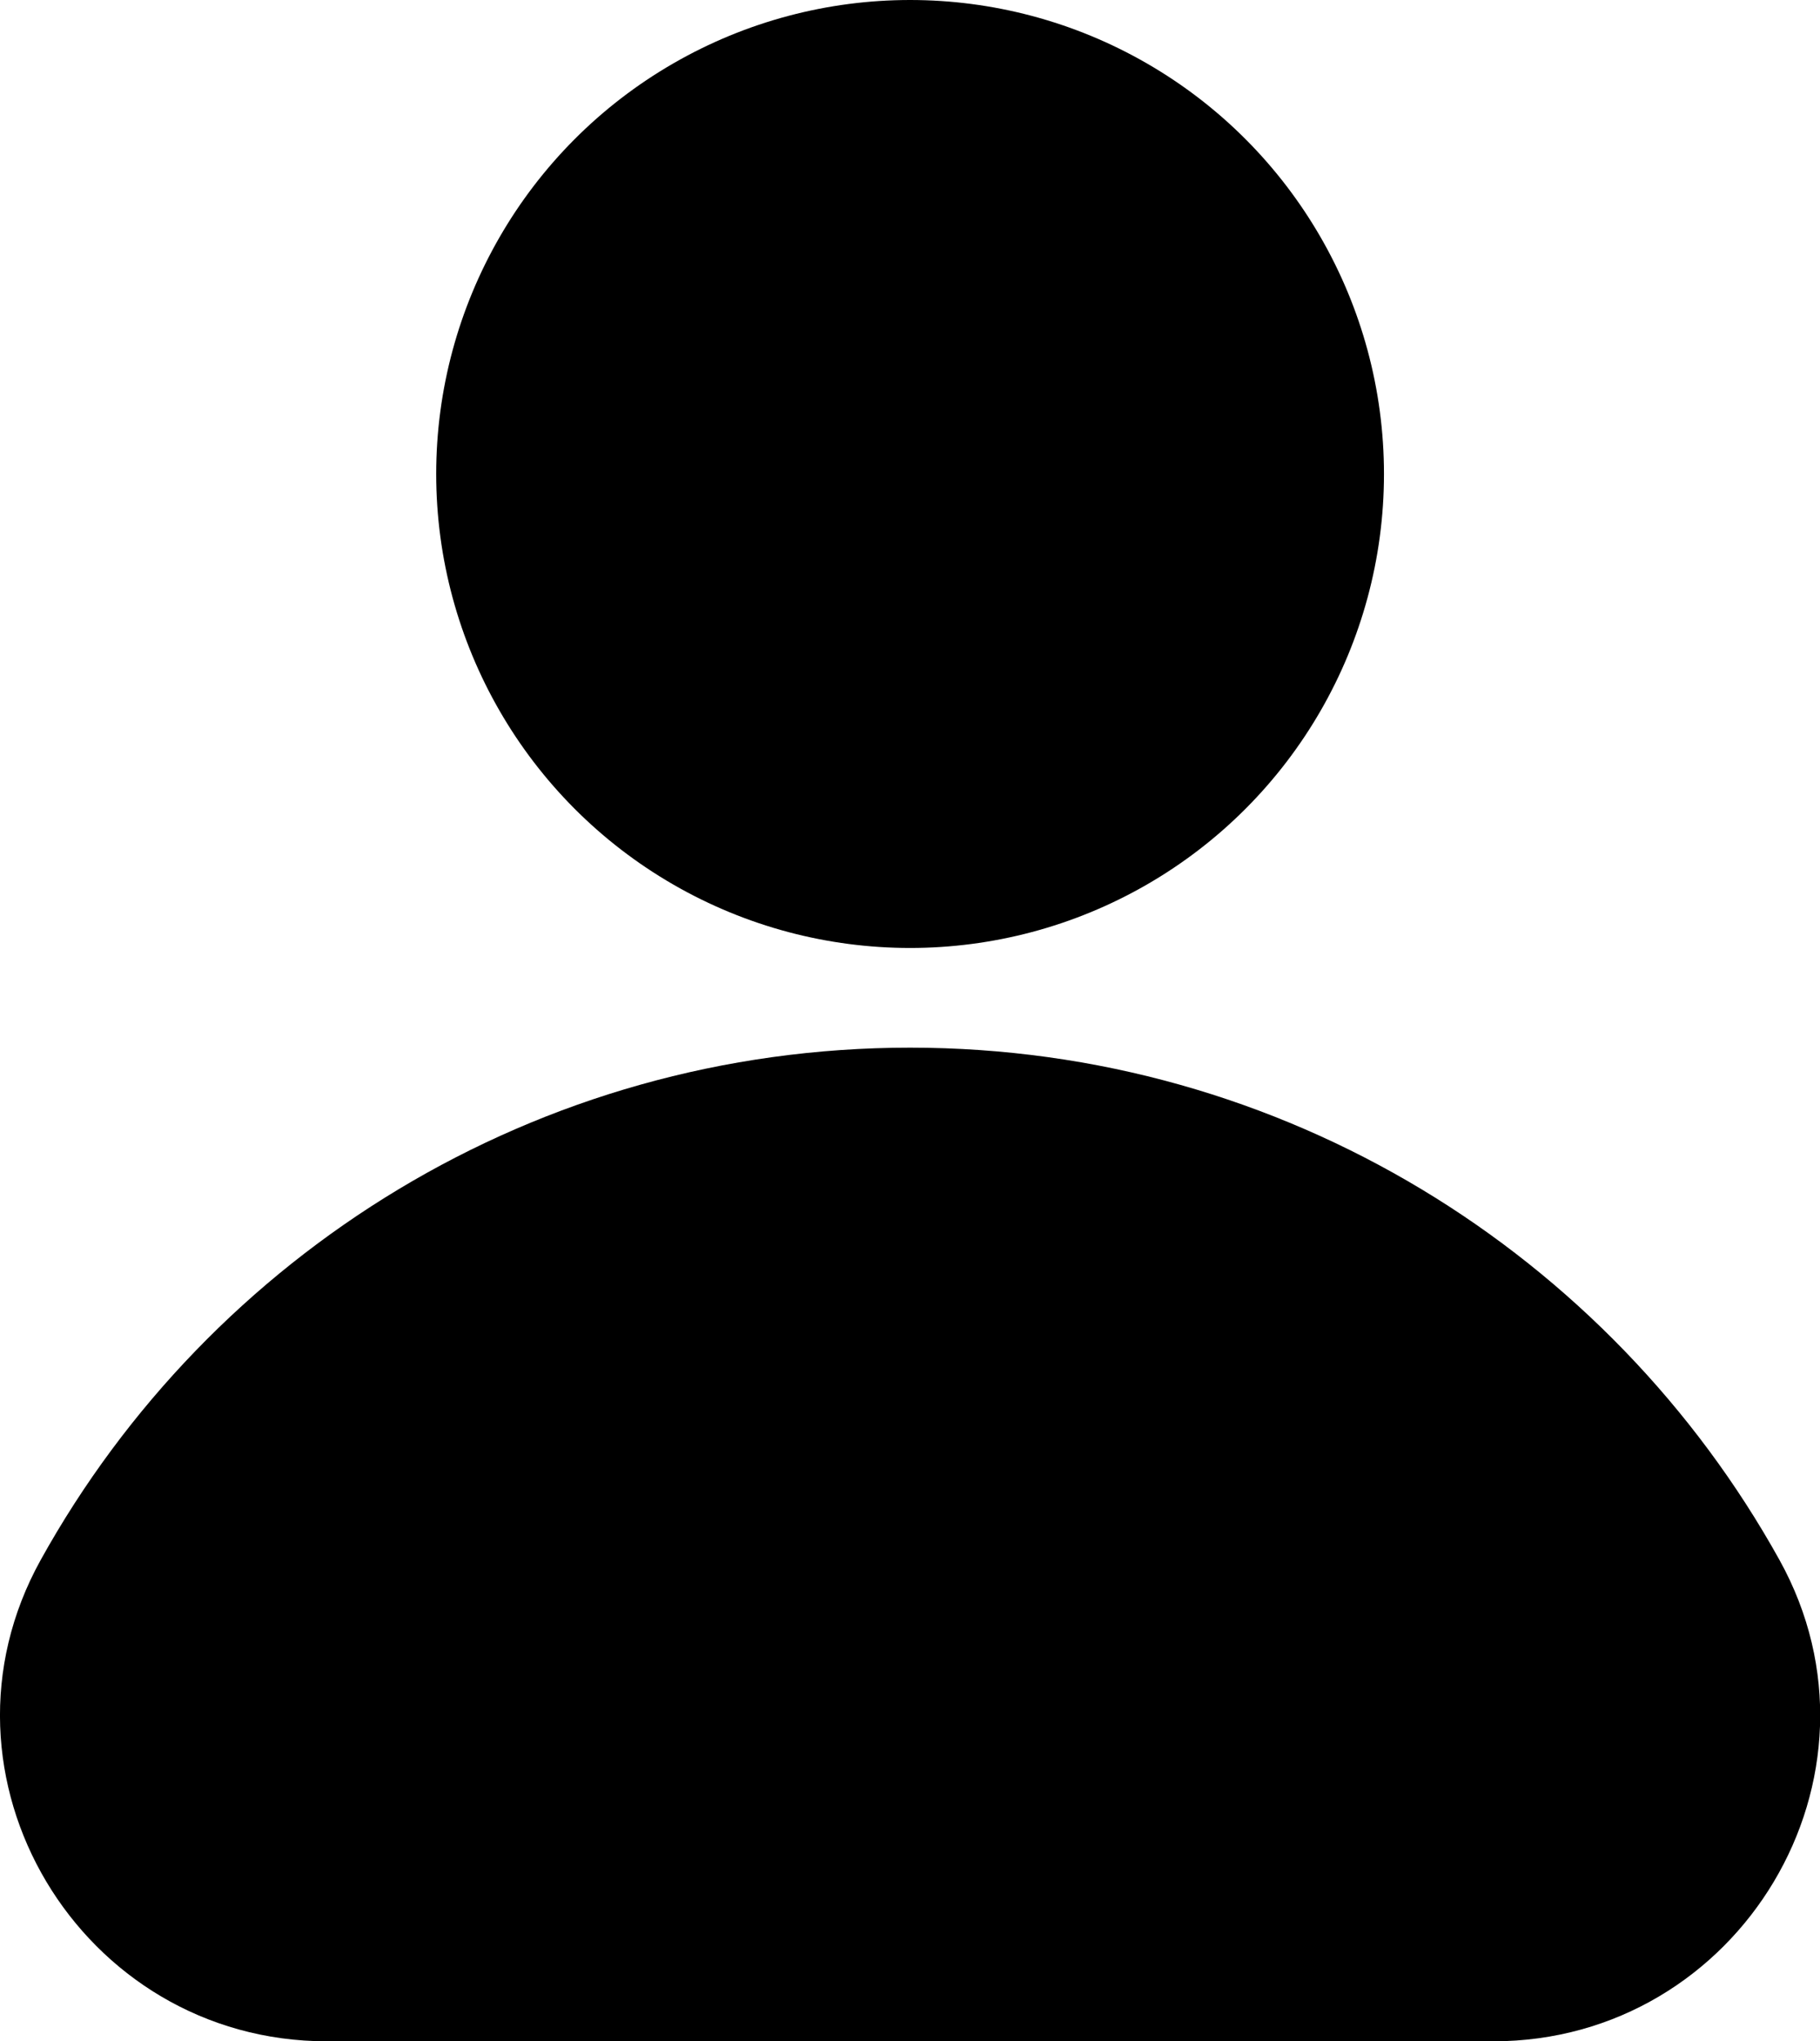 <?xml version="1.0" encoding="UTF-8"?>
<svg id="Layer_2" data-name="Layer 2" xmlns="http://www.w3.org/2000/svg" viewBox="0 0 107.19 120.2">
  <g id="assets">
    <g>
      <path d="M19.26,120.2c-14.55,0-23.92-15.63-16.86-28.35,9.98-17.99,29.17-30.16,51.2-30.16s41.21,12.17,51.2,30.16c7.06,12.72-2.31,28.35-16.86,28.35H19.26Z"/>
      <circle cx="53.6" cy="27.91" r="27.91"/>
    </g>
  </g>
</svg>